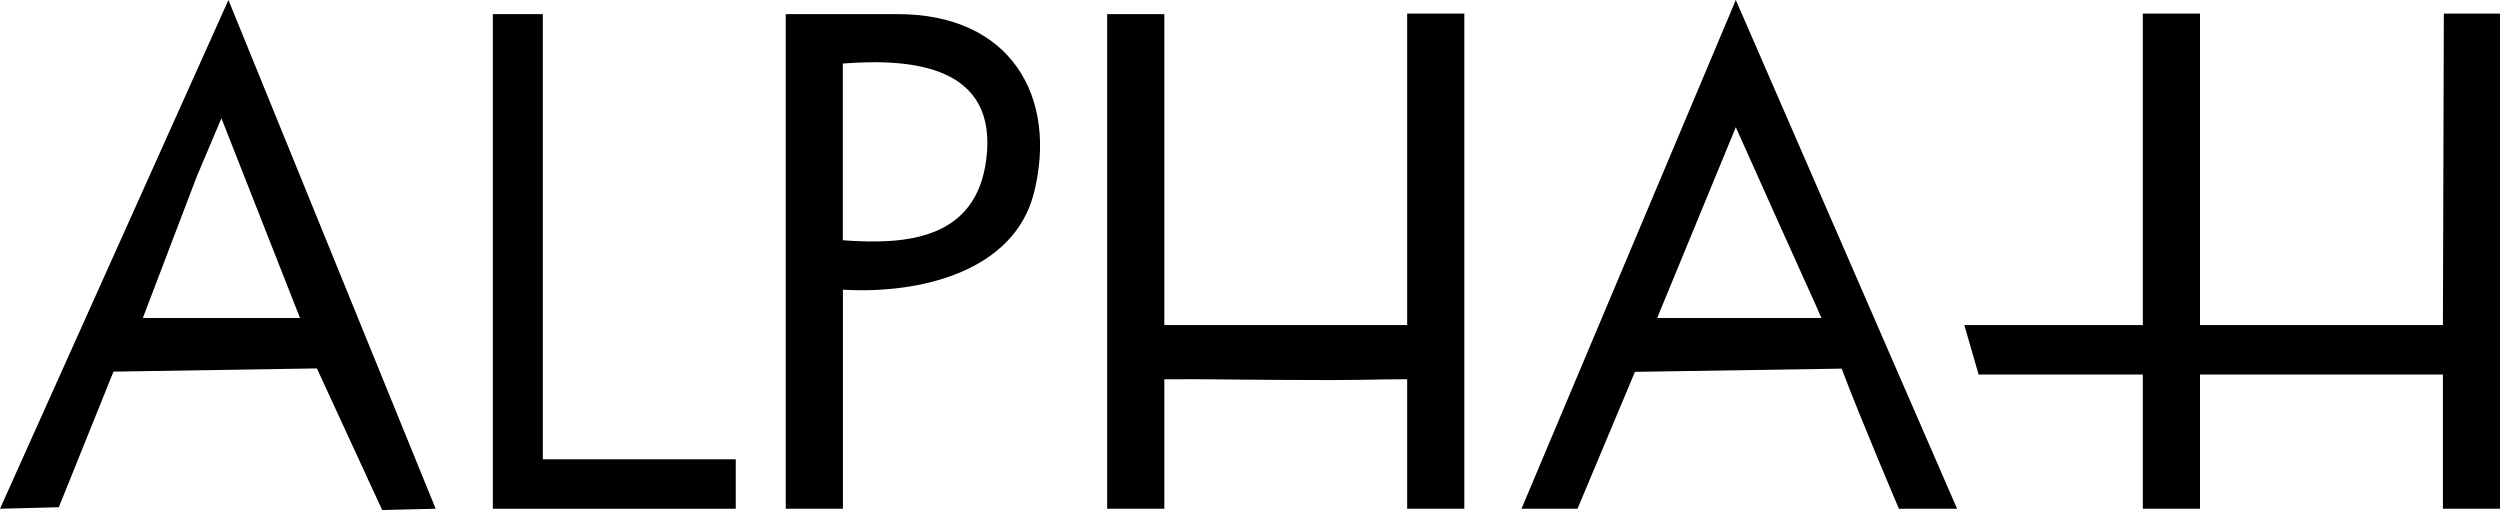 <svg viewBox="0 0 349 71.2" xmlns="http://www.w3.org/2000/svg" data-name="Laag 2" id="Laag_2">
  <g data-name="Laag 1" id="Laag_1-2">
    <g>
      <polygon points="349 71.02 341.03 71.02 341.03 52.28 307.12 52.28 307.12 71.02 299.14 71.02 299.14 52.28 276.21 52.28 274.22 45.38 299.14 45.38 299.14 1.9 300.85 1.9 307.12 1.9 307.12 45.38 341.03 45.38 341.16 1.9 342.67 1.9 349 1.9 349 71.02"></polygon>
      <path d="M162.54,1.97v43.41h33.9V1.9s1.63,0,1.63,0h6.35v69.12s-7.98,0-7.98,0v-18.08c-5.58,0-4.92.19-18.57.09-15.27-.11-9.33-.11-15.33-.08v18.07h-7.98V1.97"></path>
      <path d="M273.21,71.02h-8.12s-5.43-12.72-7.99-19.56l-28.86.45-8.02,19.11h-7.82S242.32,0,242.32,0l30.89,71.02ZM254.27,44.39c-.81-1.93-2.14-4.69-11.95-26.63l-10.98,26.63h22.93Z"></path>
      <path d="M31.89,0l28.93,71.02-7.47.18-9.11-19.77-28.4.45-7.63,18.93-8.21.21L31.89,0ZM19.94,44.39h21.94l-10.97-27.88-3.46,8.18-7.51,19.7Z"></path>
      <path d="M125.14,1.97c16.13-.07,22.51,11.71,19.21,24.92-2.76,11.02-15.9,14.19-26.68,13.55v30.58h-7.98V1.97c5.66,0,10.49.02,15.46,0ZM117.66,33.54c9.03.68,18.64-.17,20.03-11.34,1.6-12.84-10.01-14.12-20.03-13.33v24.66Z"></path>
      <polygon points="75.78 1.97 75.78 64.12 102.71 64.12 102.71 71.02 68.8 71.02 68.8 1.97 75.78 1.97"></polygon>
    </g>
  </g>
</svg>